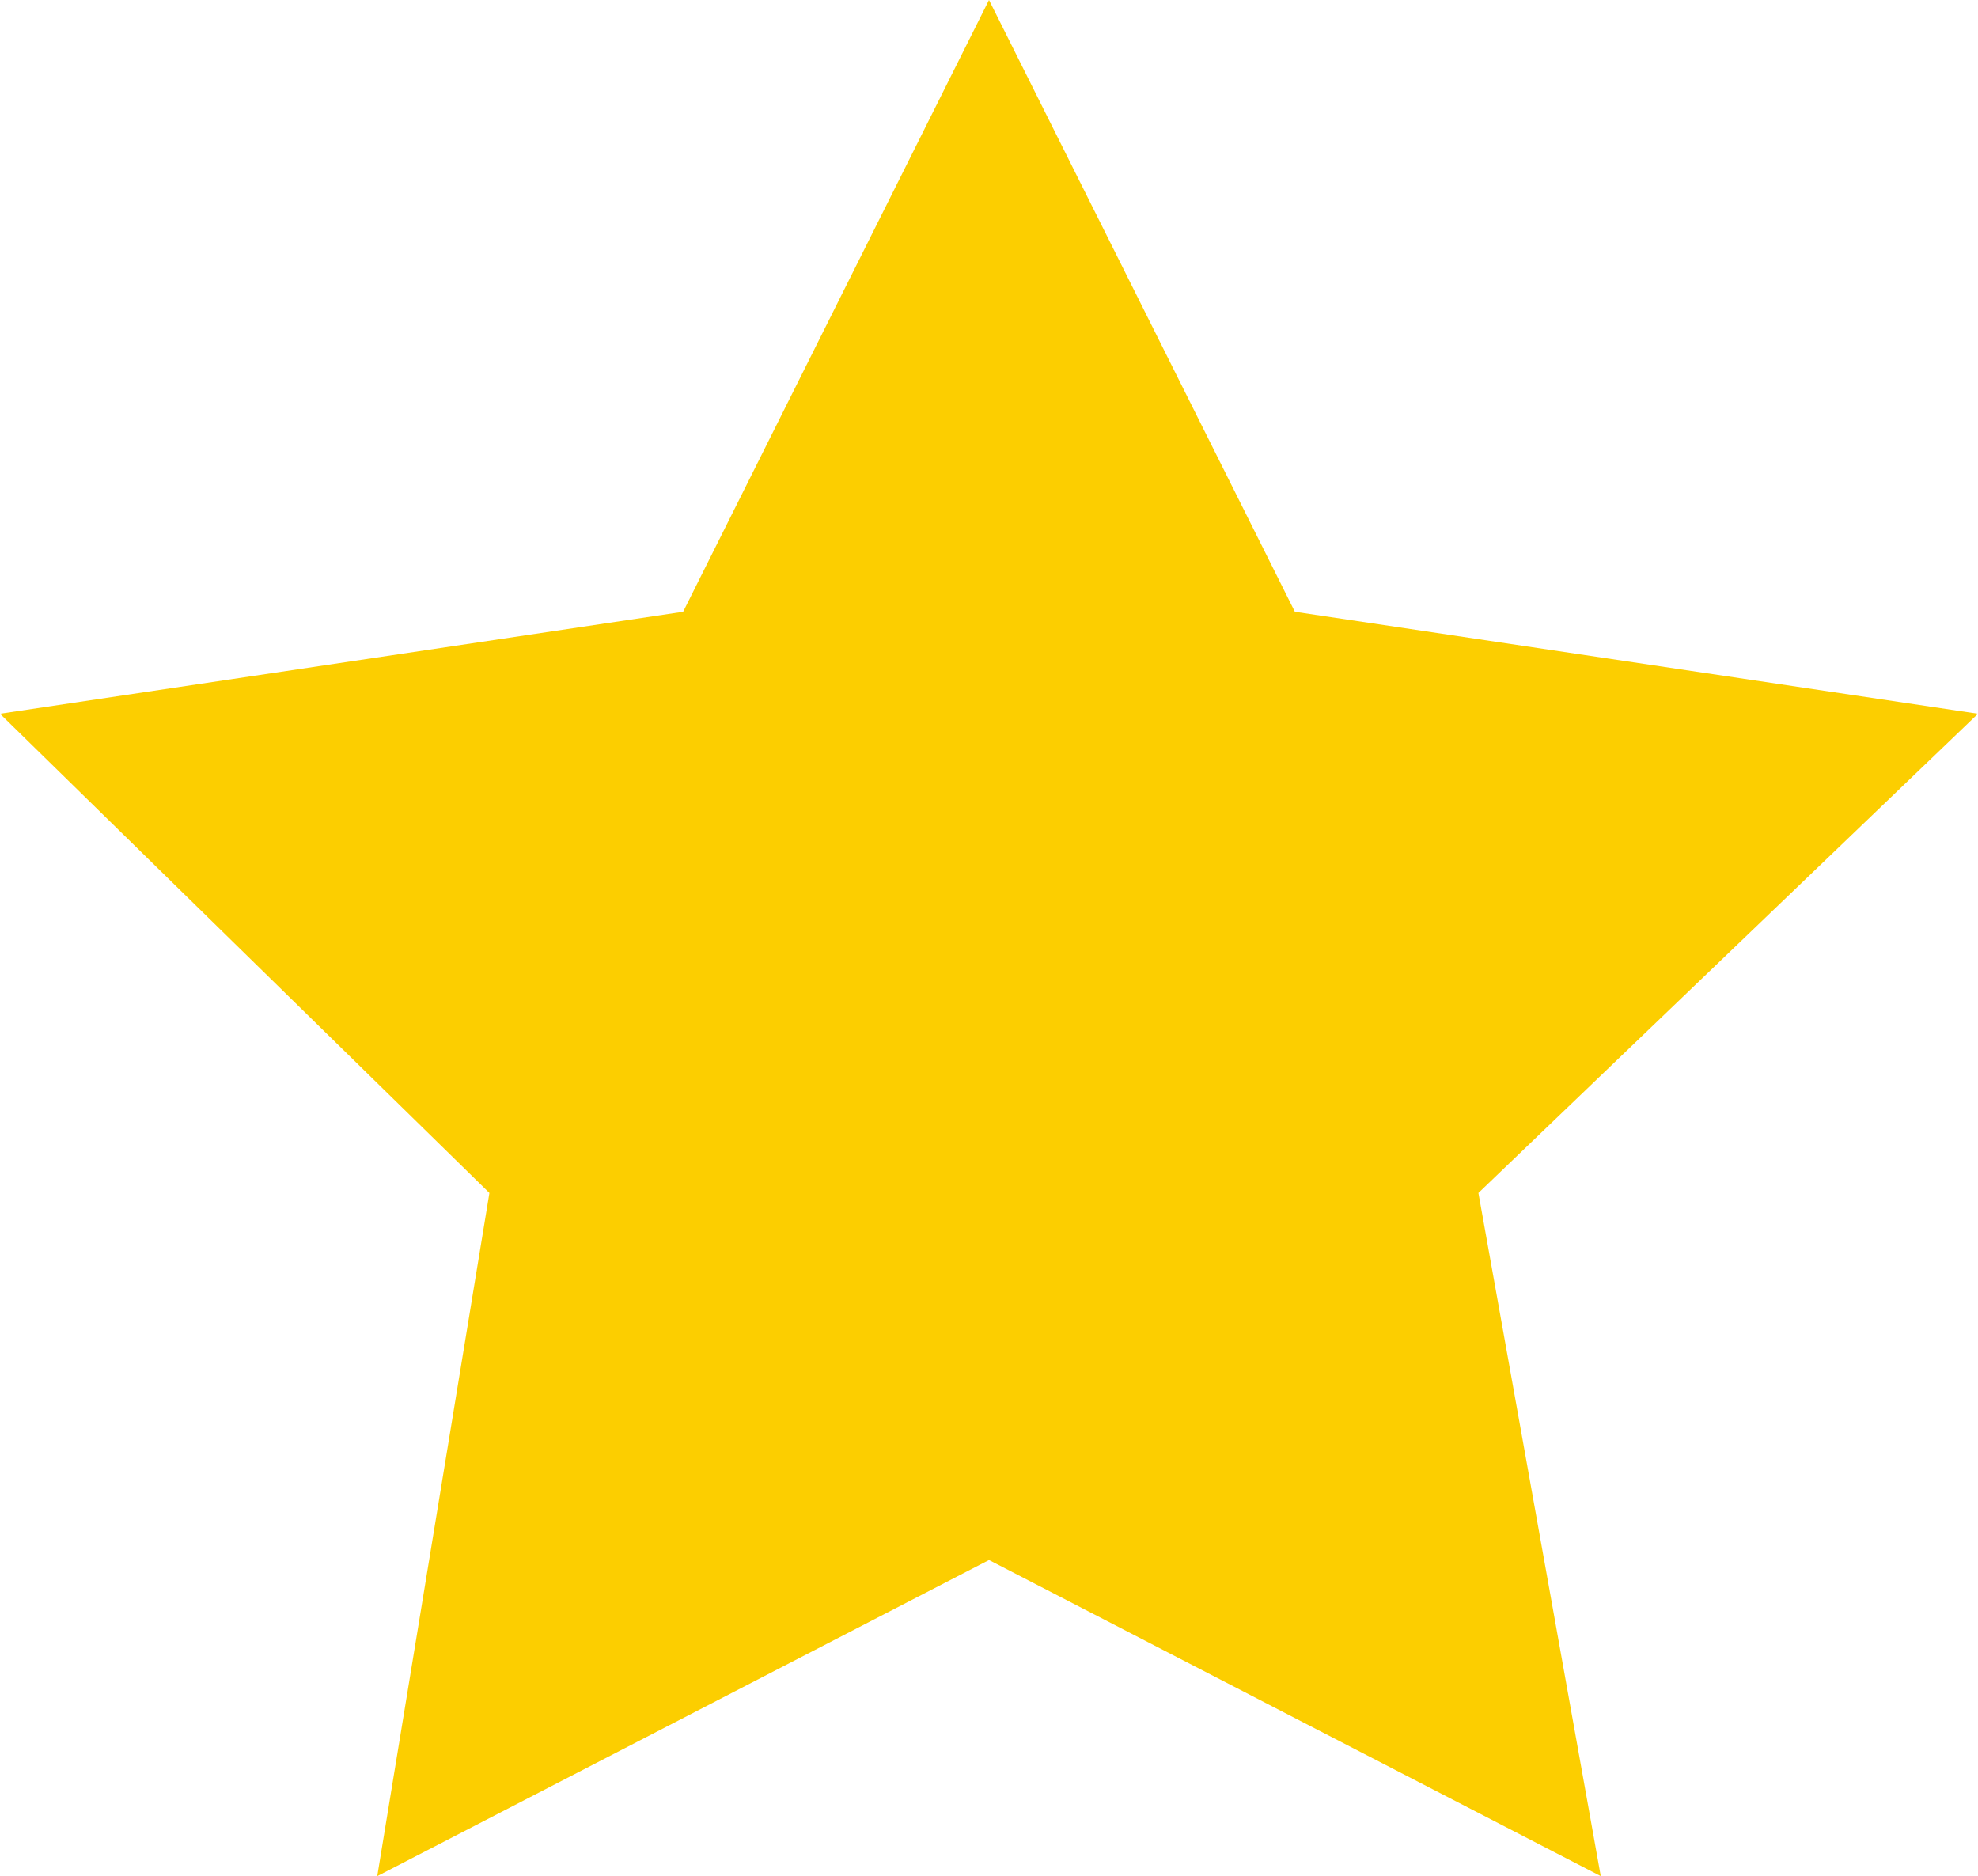 <?xml version="1.0" encoding="UTF-8"?>
<svg id="Livello_2" xmlns="http://www.w3.org/2000/svg" version="1.1" viewBox="0 0 19.4 18.4">
  <!-- Generator: Adobe Illustrator 29.1.0, SVG Export Plug-In . SVG Version: 2.1.0 Build 142)  -->
  <defs>
    <style>
      .st0 {
        fill: #fcce00;
      }
    </style>
  </defs>
  <g id="Livello_1-2">
    <path id="Tracciato_1628" class="st0" d="M9.7,0l3,6,6.7,1-4.9,4.7,1.2,6.7-6-3.1-6,3.1,1.1-6.7L0,7l6.7-1L9.7,0Z"/>
  </g>
</svg>